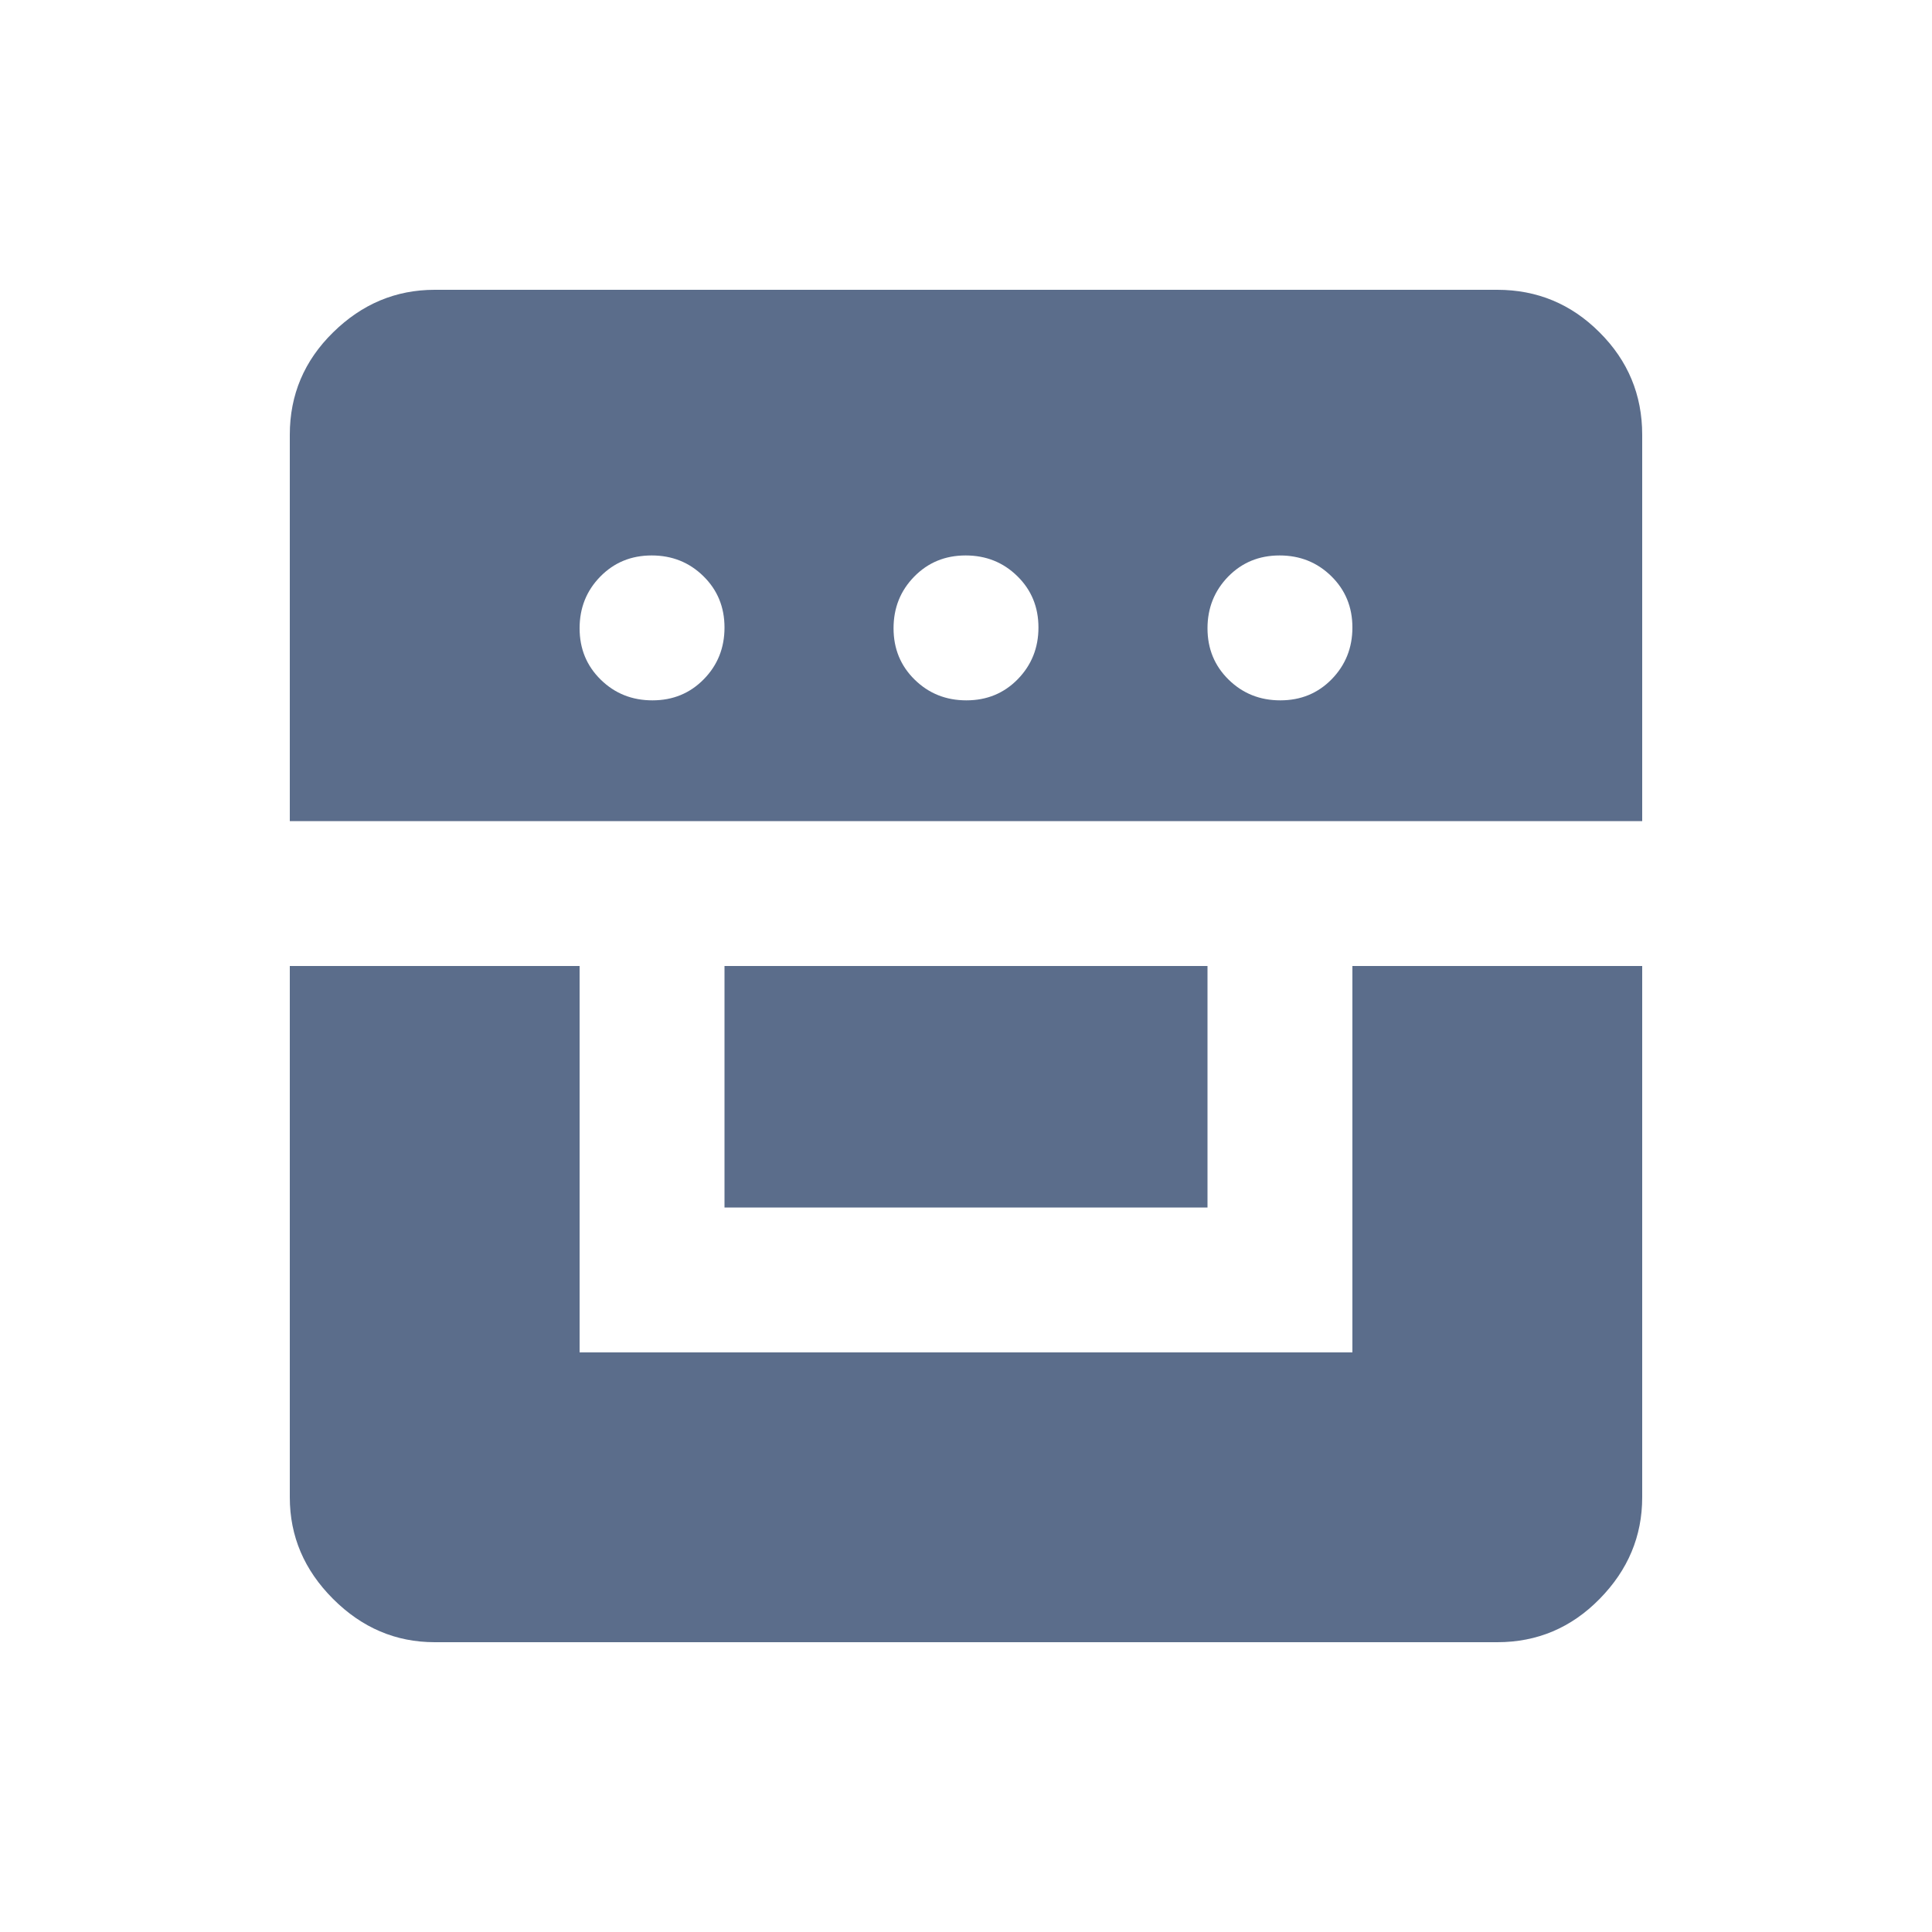 <svg width="20" height="20" viewBox="0 0 20 20" fill="none" xmlns="http://www.w3.org/2000/svg">
<mask id="mask0_2781_9880" style="mask-type:alpha" maskUnits="userSpaceOnUse" x="0" y="0" width="20" height="20">
<rect width="20" height="20" fill="#D9D9D9"/>
</mask>
<g mask="url(#mask0_2781_9880)">
<path d="M3 10V15.5C3 15.903 3.149 16.253 3.448 16.552C3.747 16.851 4.097 17 4.5 17H15.5C15.912 17 16.266 16.851 16.559 16.552C16.853 16.253 17 15.903 17 15.5V10H14V14H6V10H3ZM7.5 12.5H12.5V10H7.5V12.5ZM3 8.5H17V4.5C17 4.088 16.853 3.734 16.559 3.441C16.266 3.147 15.912 3 15.5 3H4.5C4.097 3 3.747 3.147 3.448 3.441C3.149 3.734 3 4.088 3 4.5V8.5ZM6.754 7.25C6.543 7.25 6.365 7.179 6.219 7.036C6.073 6.893 6 6.716 6 6.504C6 6.293 6.071 6.115 6.214 5.969C6.357 5.823 6.534 5.75 6.746 5.75C6.957 5.75 7.135 5.821 7.281 5.964C7.427 6.107 7.5 6.284 7.5 6.496C7.5 6.707 7.429 6.885 7.286 7.031C7.143 7.177 6.966 7.25 6.754 7.25ZM10.004 7.25C9.793 7.25 9.615 7.179 9.469 7.036C9.323 6.893 9.25 6.716 9.25 6.504C9.25 6.293 9.321 6.115 9.464 5.969C9.607 5.823 9.784 5.75 9.996 5.75C10.207 5.75 10.385 5.821 10.531 5.964C10.677 6.107 10.75 6.284 10.75 6.496C10.75 6.707 10.678 6.885 10.536 7.031C10.393 7.177 10.216 7.25 10.004 7.25ZM13.254 7.25C13.043 7.25 12.865 7.179 12.719 7.036C12.573 6.893 12.5 6.716 12.5 6.504C12.5 6.293 12.572 6.115 12.714 5.969C12.857 5.823 13.034 5.75 13.246 5.75C13.457 5.75 13.635 5.821 13.781 5.964C13.927 6.107 14 6.284 14 6.496C14 6.707 13.928 6.885 13.786 7.031C13.643 7.177 13.466 7.25 13.254 7.25Z" fill="#5B6D8B"/>
</g>
</svg>

